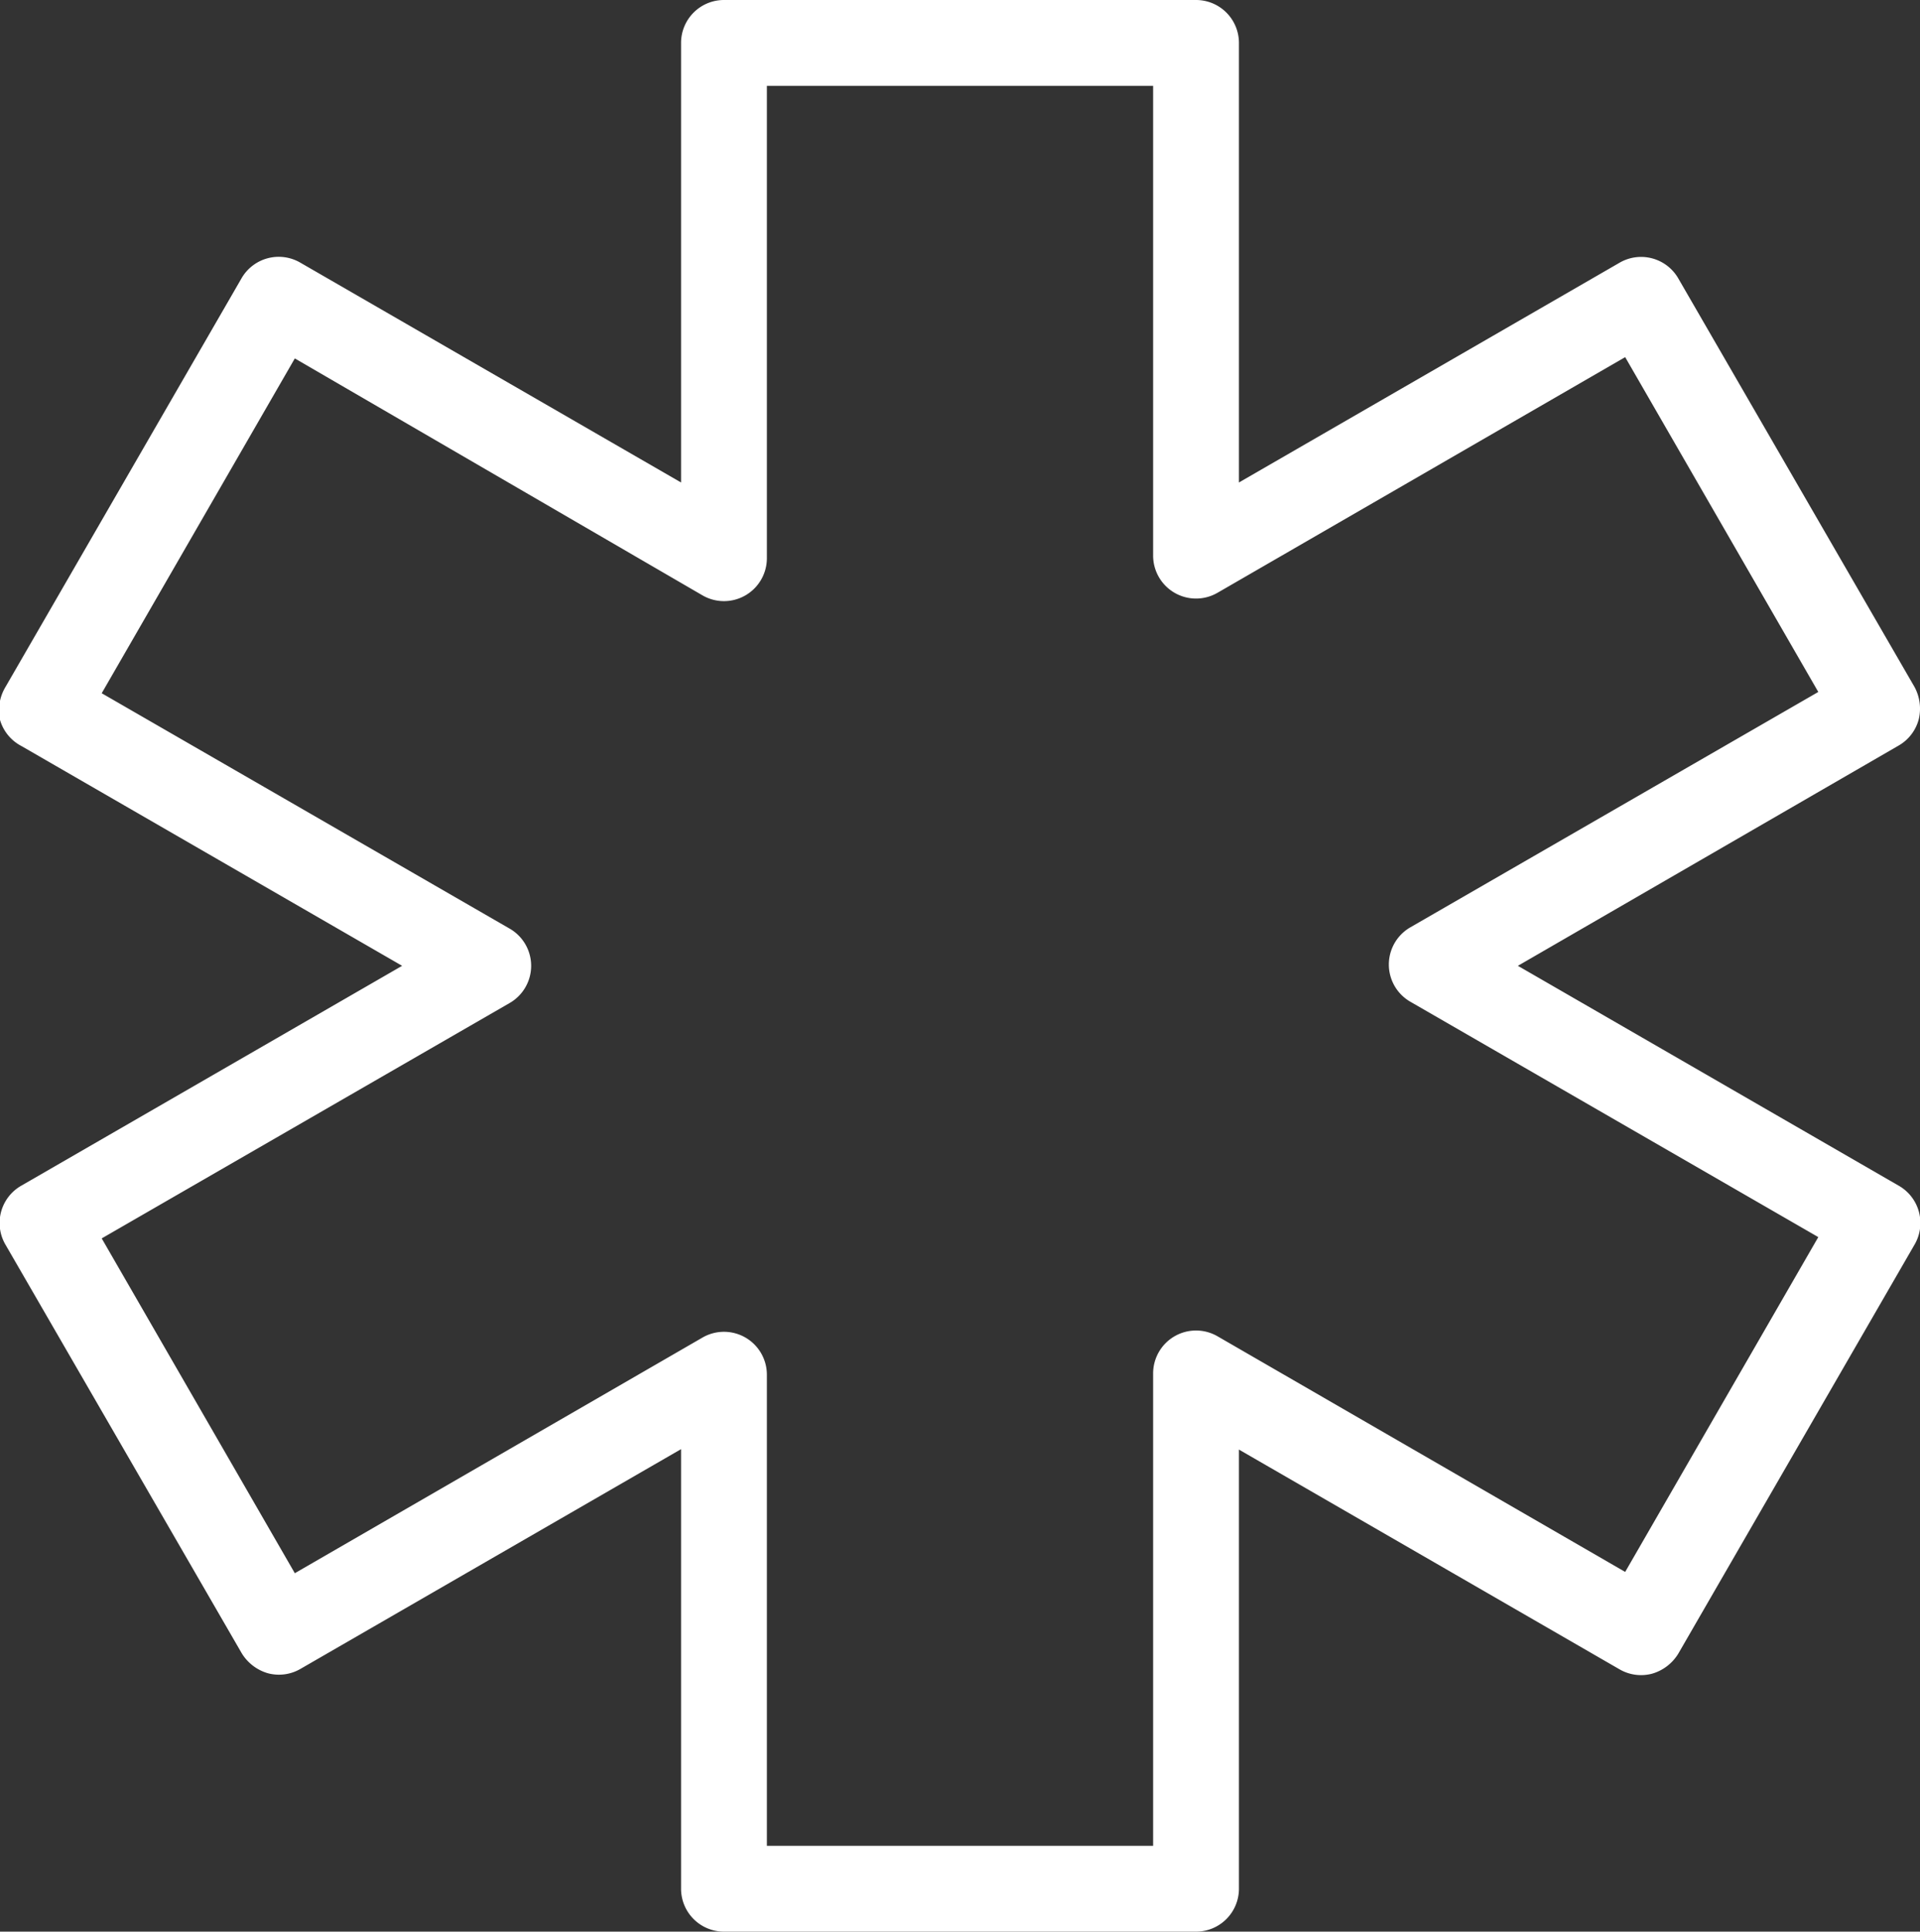 <?xml version="1.0" encoding="UTF-8"?> <svg xmlns="http://www.w3.org/2000/svg" id="Calque_1" data-name="Calque 1" viewBox="0 0 44.74 45"><rect x="0" y="0" width="44.74" height="45" fill="#333333" stroke="none"/><defs><style>.cls-1{fill:#fff;}</style></defs><title>Affordable_Meds_icons_V04</title><path class="cls-1" d="M27.87,45h-11a1,1,0,0,1-1-1V33.76L7,38.88a1,1,0,0,1-.76.1,1.06,1.06,0,0,1-.61-.47L.13,29A1,1,0,0,1,.5,27.62L9.37,22.5.5,17.38A1,1,0,0,1,0,16.77,1.06,1.06,0,0,1,.13,16l5.5-9.52A1,1,0,0,1,7,6.12l8.87,5.12V1a1,1,0,0,1,1-1h11a1,1,0,0,1,1,1V11.24l8.87-5.12a1,1,0,0,1,1.37.37L44.61,16a1.06,1.06,0,0,1,.1.76,1,1,0,0,1-.47.61L35.37,22.5l8.87,5.12A1,1,0,0,1,44.61,29l-5.5,9.52a1.06,1.06,0,0,1-.61.47,1,1,0,0,1-.76-.1l-8.87-5.12V44A1,1,0,0,1,27.87,45Zm-10-2h9V32a1,1,0,0,1,.5-.87,1,1,0,0,1,1,0l9.5,5.49,4.5-7.8-9.5-5.48a1,1,0,0,1,0-1.74l9.5-5.48-4.5-7.8-9.5,5.49a1,1,0,0,1-1,0,1,1,0,0,1-.5-.87V2h-9V13a1,1,0,0,1-.5.87,1,1,0,0,1-1,0L6.87,8.35l-4.5,7.8,9.5,5.48a1,1,0,0,1,0,1.74l-9.5,5.48,4.5,7.8,9.5-5.49a1,1,0,0,1,1,0,1,1,0,0,1,.5.87Z"></path></svg> 